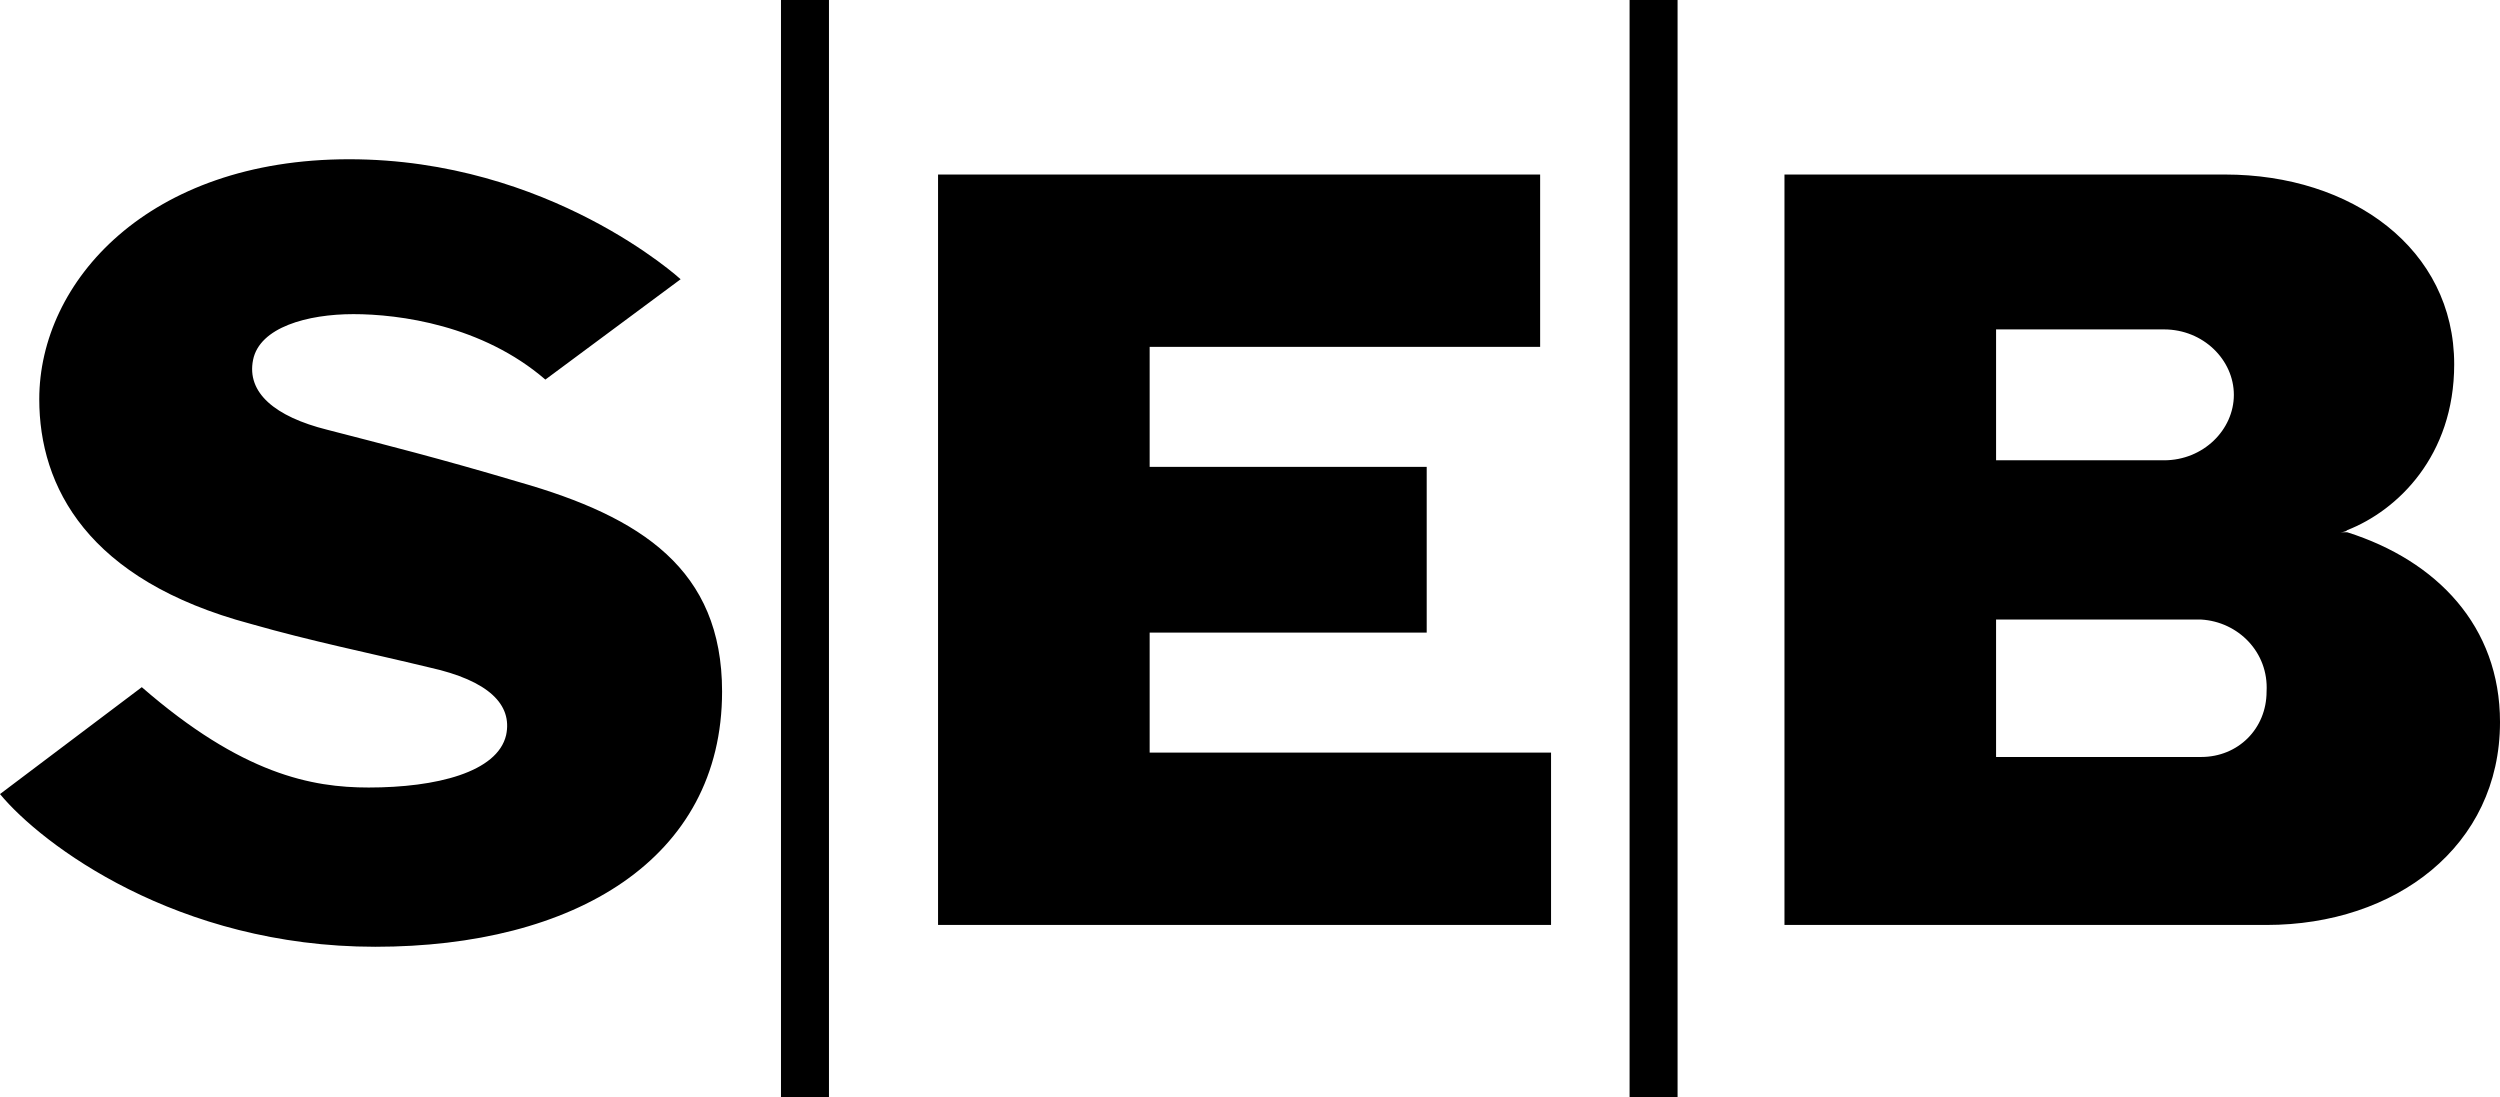<?xml version="1.0" encoding="UTF-8"?> <!-- Generator: Adobe Illustrator 28.3.0, SVG Export Plug-In . SVG Version: 6.00 Build 0) --> <svg xmlns="http://www.w3.org/2000/svg" xmlns:xlink="http://www.w3.org/1999/xlink" version="1.1" id="Layer_2_00000168808504016793816110000007433135087846161339_" x="0px" y="0px" viewBox="0 0 114.6 50.3" style="enable-background:new 0 0 114.6 50.3;" xml:space="preserve"> <g id="Lager_1"> <path d="M31.2,12.8L25,17.4c-2.9-2.5-6.7-3-8.8-3s-4.3,0.6-4.6,2.1c-0.3,1.5,1,2.6,3.4,3.2c2.7,0.7,5.1,1.3,8.8,2.4 c5.6,1.6,9.3,4,9.3,9.6c0,7.7-6.8,11.7-15.9,11.7S1.9,38.7,0,36.4l6.5-4.9c4.6,4,7.8,4.6,10.4,4.6c3.1,0,5.9-0.7,6.3-2.4 c0.3-1.4-0.8-2.5-3.5-3.1c-2.9-0.7-5.4-1.2-8.2-2c-7.5-2-9.7-6.3-9.7-10.3c0-5.4,5-11,14.2-11S31.2,12.8,31.2,12.8 M70.6,8H43v34.4 h28.1v-7.9H52.7v-5.5h12.7v-7.6H52.7v-5.5h17.9L70.6,8L70.6,8L70.6,8z M35.9,50.3H38V0h-2.2V50.3L35.9,50.3z M74.7,50.3h2.2V0h-2.2 V50.3L74.7,50.3z M81.8,42.4h22.1c5.9,0,10.7-3.6,10.7-9.3c0-4.4-2.9-7.4-7-8.7c-0.1,0-0.3,0-0.4,0c0.1,0,0.3,0,0.4-0.1 c2.3-0.9,4.9-3.4,4.9-7.6c0-5.3-4.7-8.7-10.5-8.7H81.8V42.4z M91.5,15.1h7.7c1.8,0,3.2,1.4,3.2,3s-1.4,3-3.2,3h-7.7V15.1z M100.9,34.7h-9.4v-6.3h9.4c1.7,0.1,3.1,1.5,3,3.3C103.9,33.4,102.6,34.7,100.9,34.7L100.9,34.7z"></path> </g> </svg> 